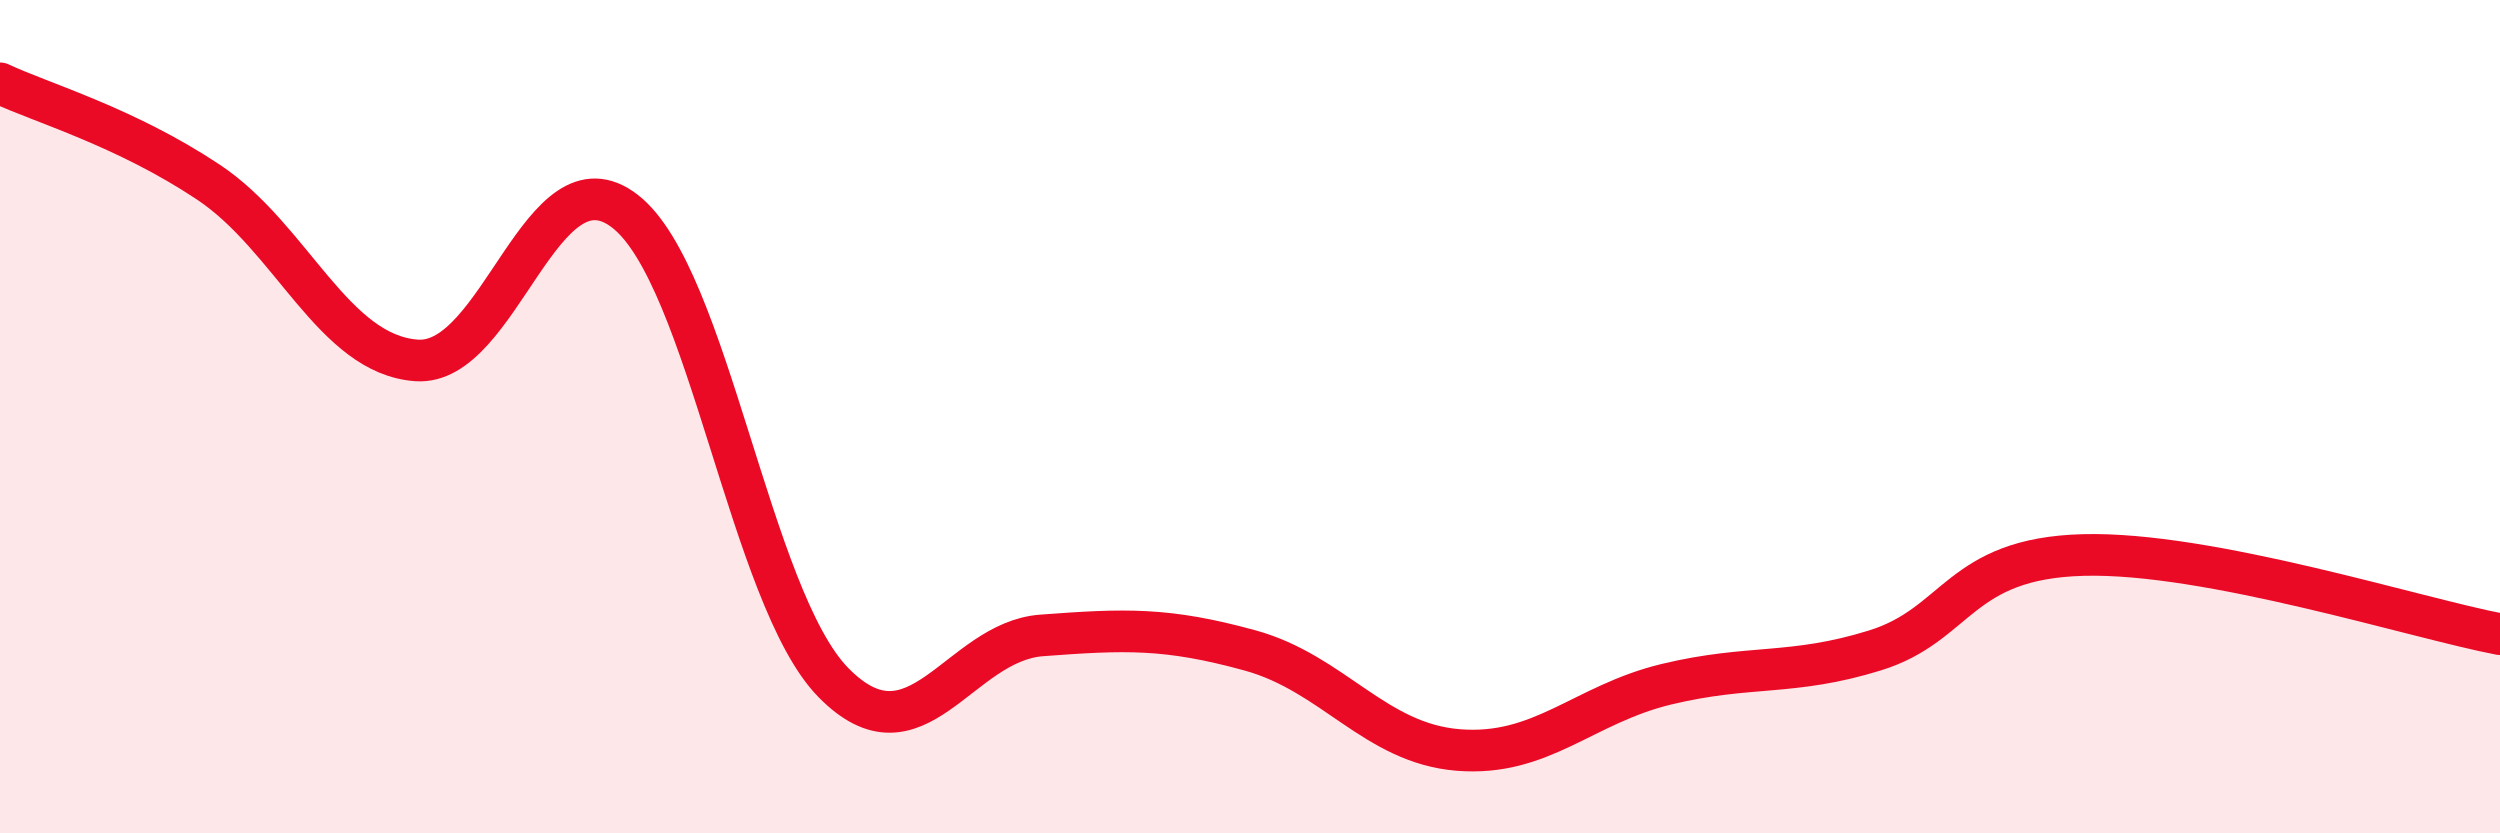 
    <svg width="60" height="20" viewBox="0 0 60 20" xmlns="http://www.w3.org/2000/svg">
      <path
        d="M 0,2 C 1,2.47 3,3.04 5,4.37 C 7,5.7 8,8.51 10,8.65 C 12,8.79 13,3.52 15,5.07 C 17,6.62 18,14.34 20,16.38 C 22,18.42 23,15.4 25,15.25 C 27,15.1 28,15.06 30,15.61 C 32,16.16 33,17.84 35,18 C 37,18.16 38,16.9 40,16.42 C 42,15.94 43,16.23 45,15.61 C 47,14.99 47,13.4 50,13.32 C 53,13.24 58,14.84 60,15.22L60 20L0 20Z"
        fill="#EB0A25"
        opacity="0.1"
        stroke-linecap="round"
        stroke-linejoin="round"
      />
      <path
        d="M 0,2 C 1,2.47 3,3.04 5,4.37 C 7,5.7 8,8.51 10,8.65 C 12,8.79 13,3.52 15,5.07 C 17,6.62 18,14.34 20,16.38 C 22,18.42 23,15.4 25,15.25 C 27,15.1 28,15.06 30,15.61 C 32,16.16 33,17.84 35,18 C 37,18.16 38,16.9 40,16.42 C 42,15.94 43,16.23 45,15.61 C 47,14.99 47,13.4 50,13.32 C 53,13.24 58,14.84 60,15.22"
        stroke="#EB0A25"
        stroke-width="1"
        fill="none"
        stroke-linecap="round"
        stroke-linejoin="round"
      />
    </svg>
  